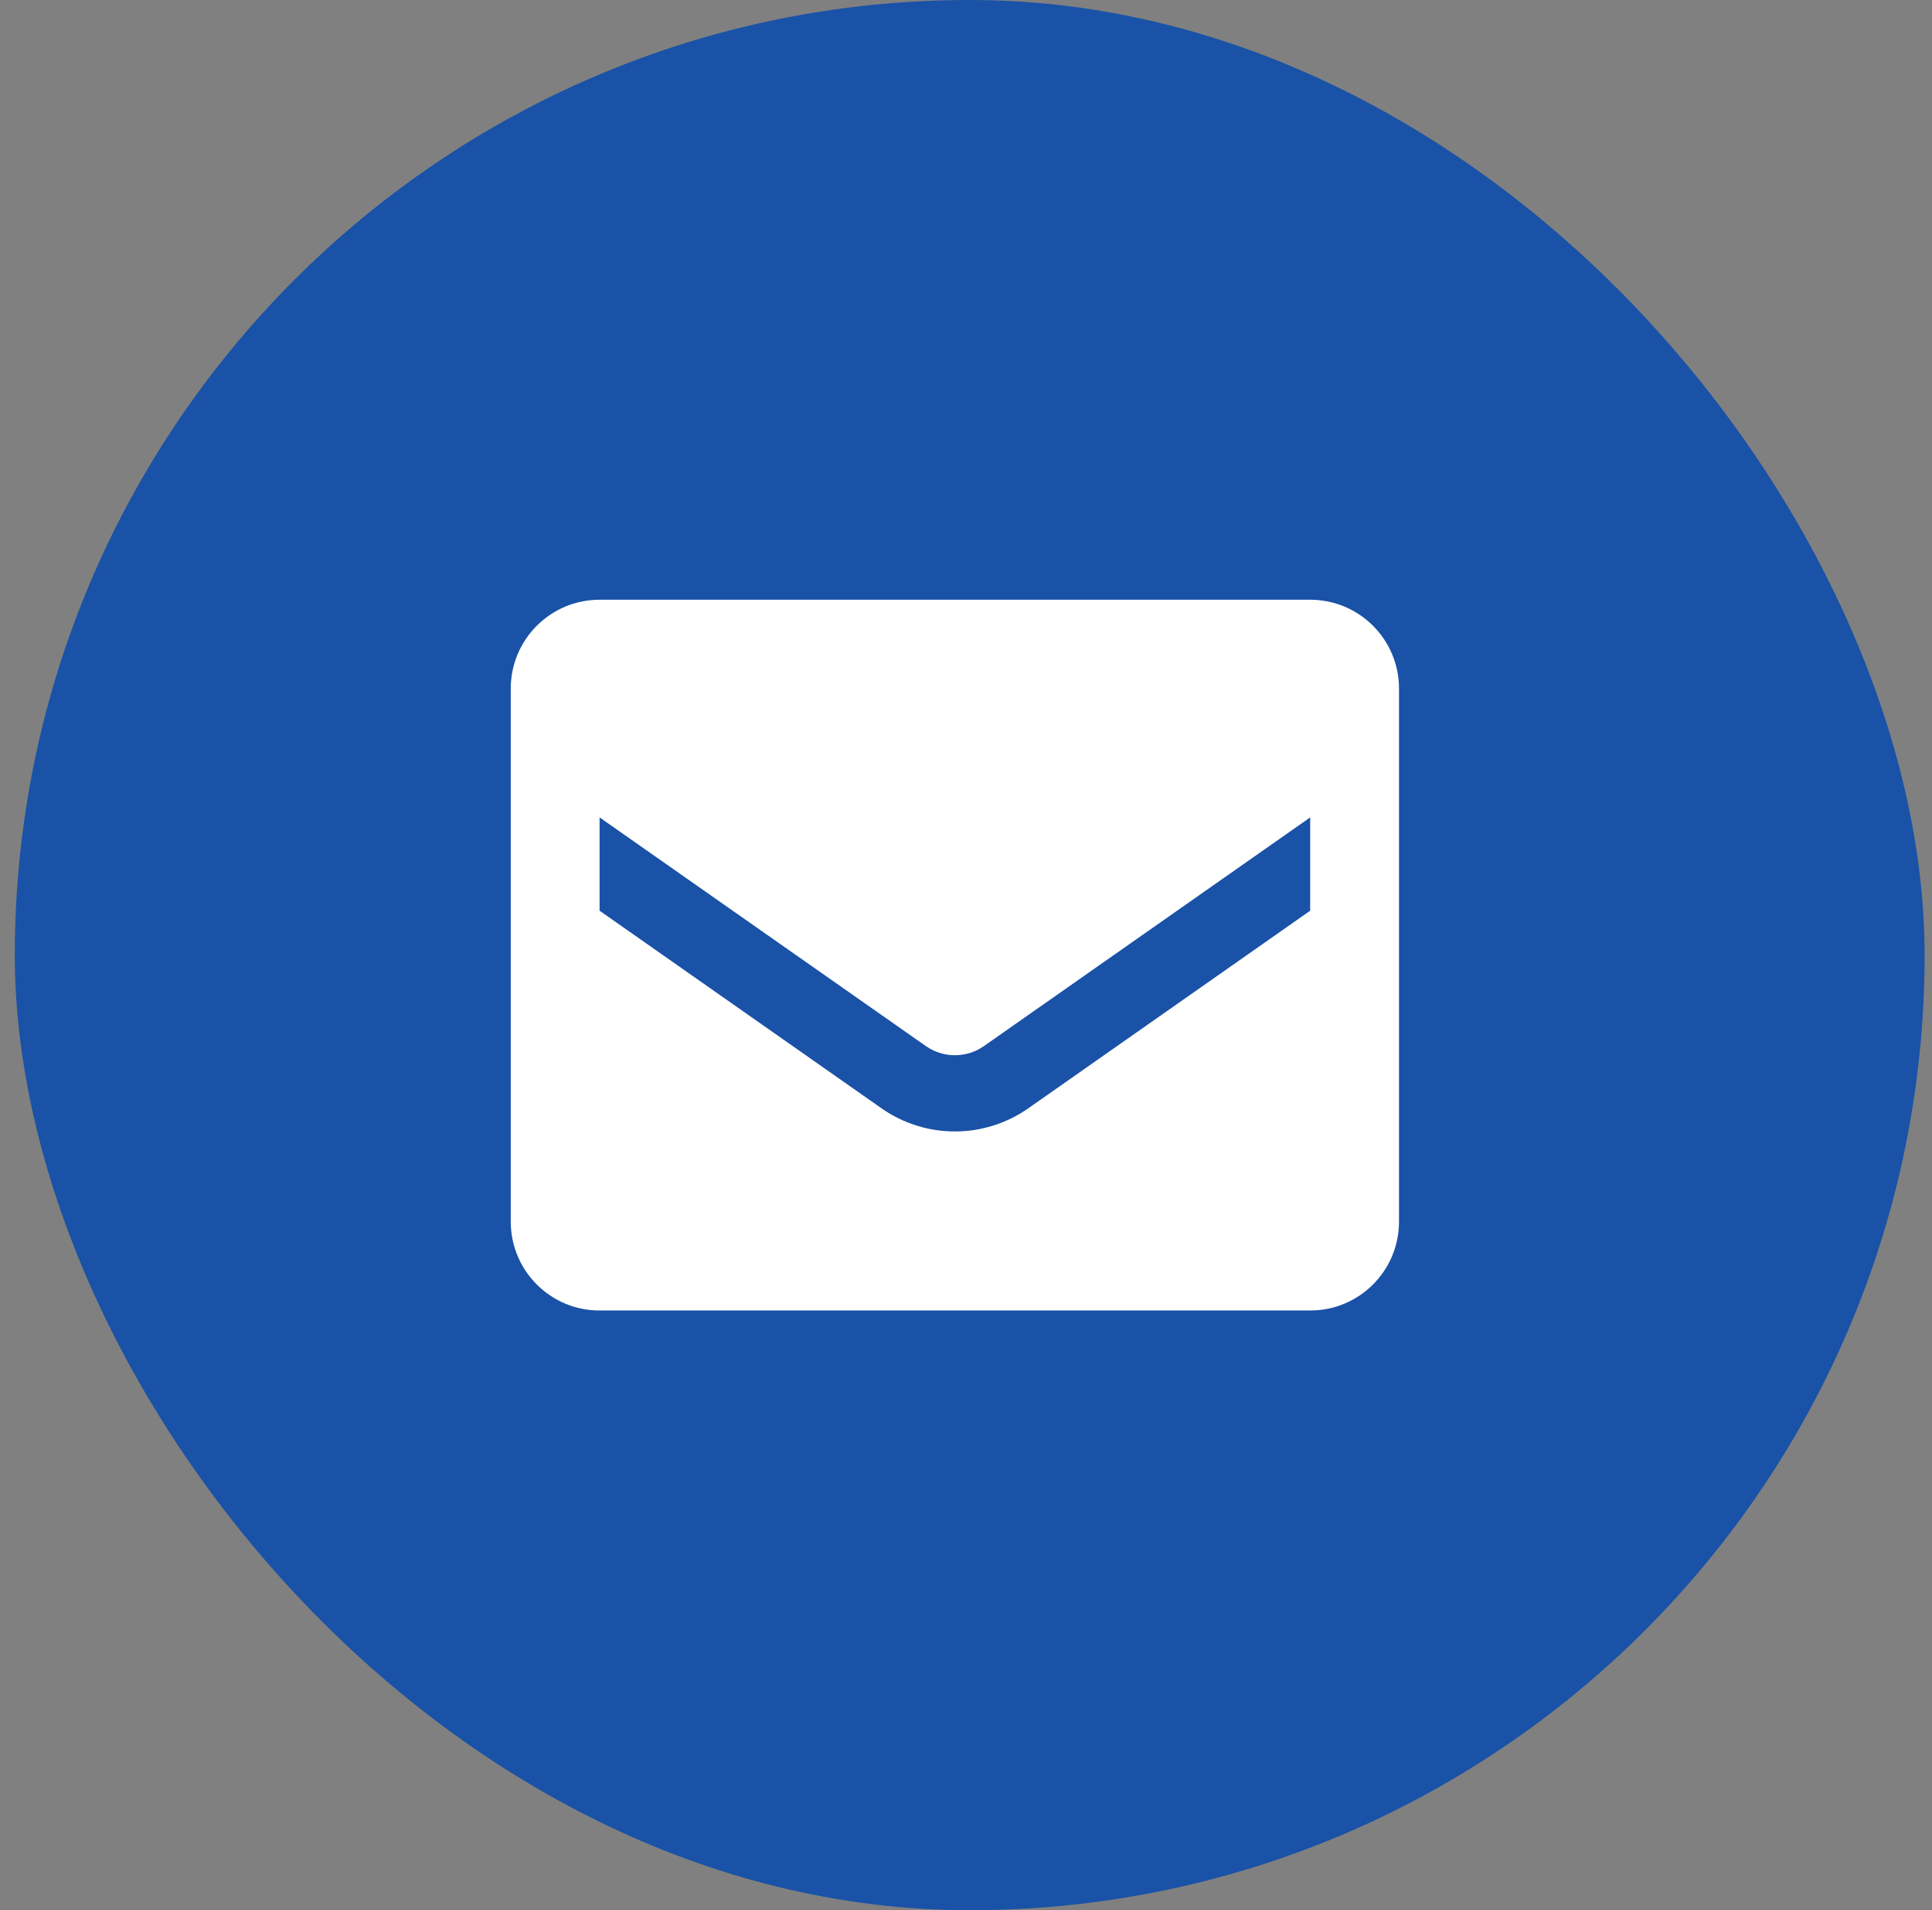 <?xml version="1.0" encoding="UTF-8"?>
<svg xmlns="http://www.w3.org/2000/svg" width="87" height="86" viewBox="0 0 87 86" fill="none">
  <rect x="0" y="0" width="87" height="86" fill="#808080" stroke="none"/>
  <rect x="0.667" width="86" height="86" rx="43" fill="#1952A7"></rect>
  <path fill-rule="evenodd" clip-rule="evenodd" d="M27 27.001H58.999C61.209 27.001 62.999 28.792 62.999 31.001V55.001C62.999 57.21 61.209 59.001 58.999 59.001H27C24.79 59.001 23 57.21 23 55.001V31.001C23 28.792 24.79 27.001 27 27.001ZM46.3 49.901L58.999 41.001V36.801L44.3 47.101C43.518 47.644 42.481 47.644 41.7 47.101L27 36.801V41.001L39.7 49.901C41.681 51.286 44.318 51.286 46.3 49.901Z" fill="white"></path>
</svg>
